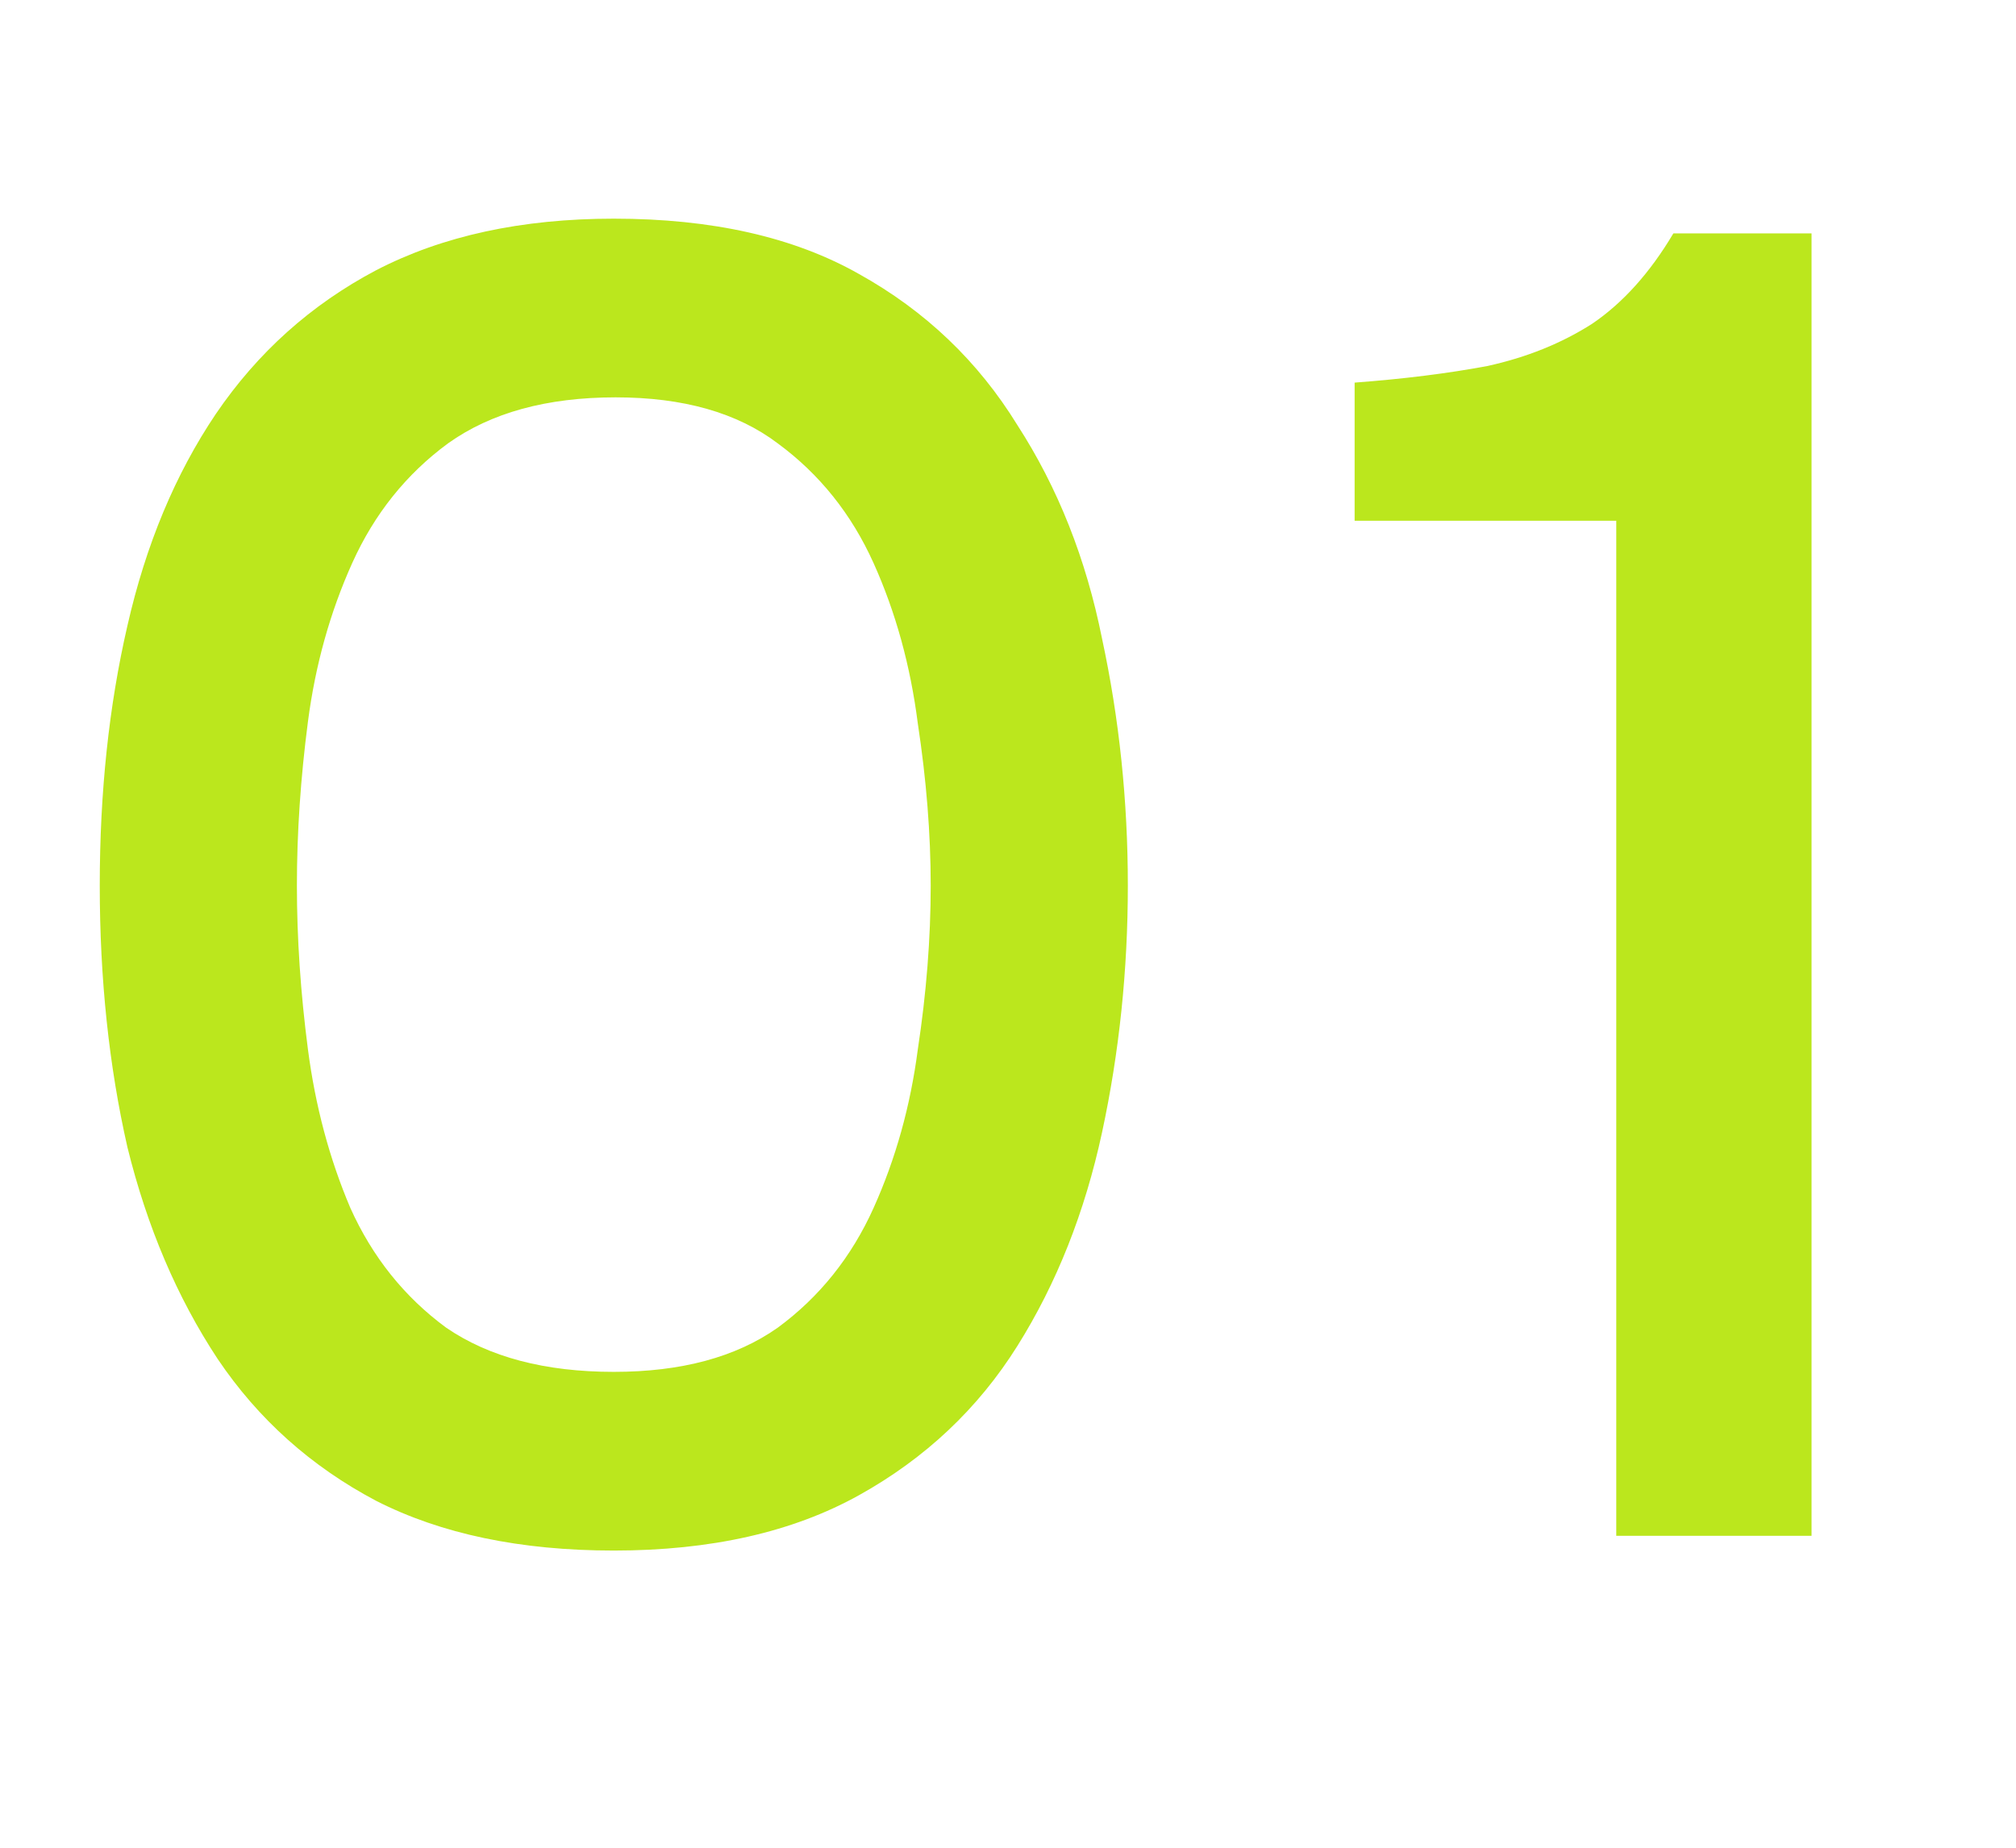 <?xml version="1.0" encoding="UTF-8"?> <svg xmlns="http://www.w3.org/2000/svg" width="228" height="209" viewBox="0 0 228 209" fill="none"><path d="M69.418 175.386C58.86 175.386 49.9 173.511 42.538 169.76C35.175 165.87 29.202 160.522 24.618 153.715C20.034 146.769 16.63 138.782 14.408 129.752C12.324 120.584 11.282 110.721 11.282 100.163C11.282 89.606 12.324 79.812 14.408 70.783C16.491 61.614 19.825 53.627 24.41 46.82C29.133 39.874 35.175 34.457 42.538 30.567C50.039 26.677 58.999 24.733 69.418 24.733C80.531 24.733 89.769 26.816 97.132 30.984C104.633 35.151 110.606 40.847 115.052 48.07C119.636 55.155 122.831 63.212 124.637 72.242C126.581 81.271 127.554 90.578 127.554 100.163C127.554 109.749 126.581 119.056 124.637 128.085C122.692 137.115 119.497 145.172 115.052 152.257C110.606 159.341 104.633 164.967 97.132 169.135C89.63 173.302 80.392 175.386 69.418 175.386ZM69.418 155.174C77.058 155.174 83.24 153.507 87.963 150.173C92.686 146.7 96.298 142.185 98.799 136.629C101.299 131.072 102.966 125.099 103.799 118.709C104.772 112.318 105.258 106.137 105.258 100.163C105.258 94.329 104.772 88.217 103.799 81.827C102.966 75.298 101.299 69.255 98.799 63.698C96.298 58.142 92.686 53.627 87.963 50.154C83.379 46.681 77.267 44.945 69.626 44.945C61.847 44.945 55.526 46.681 50.664 50.154C45.941 53.627 42.33 58.142 39.829 63.698C37.329 69.255 35.662 75.228 34.828 81.618C33.995 88.008 33.578 94.19 33.578 100.163C33.578 106.137 33.995 112.318 34.828 118.709C35.662 125.099 37.259 131.072 39.621 136.629C42.121 142.185 45.733 146.7 50.456 150.173C55.318 153.507 61.639 155.174 69.418 155.174ZM182.791 173.719V58.906H153.202V43.278C158.758 42.861 163.759 42.236 168.204 41.402C172.65 40.43 176.609 38.833 180.082 36.61C183.555 34.248 186.611 30.845 189.25 26.4H204.878V173.719H182.791Z" fill="#BBE71D"></path></svg> 